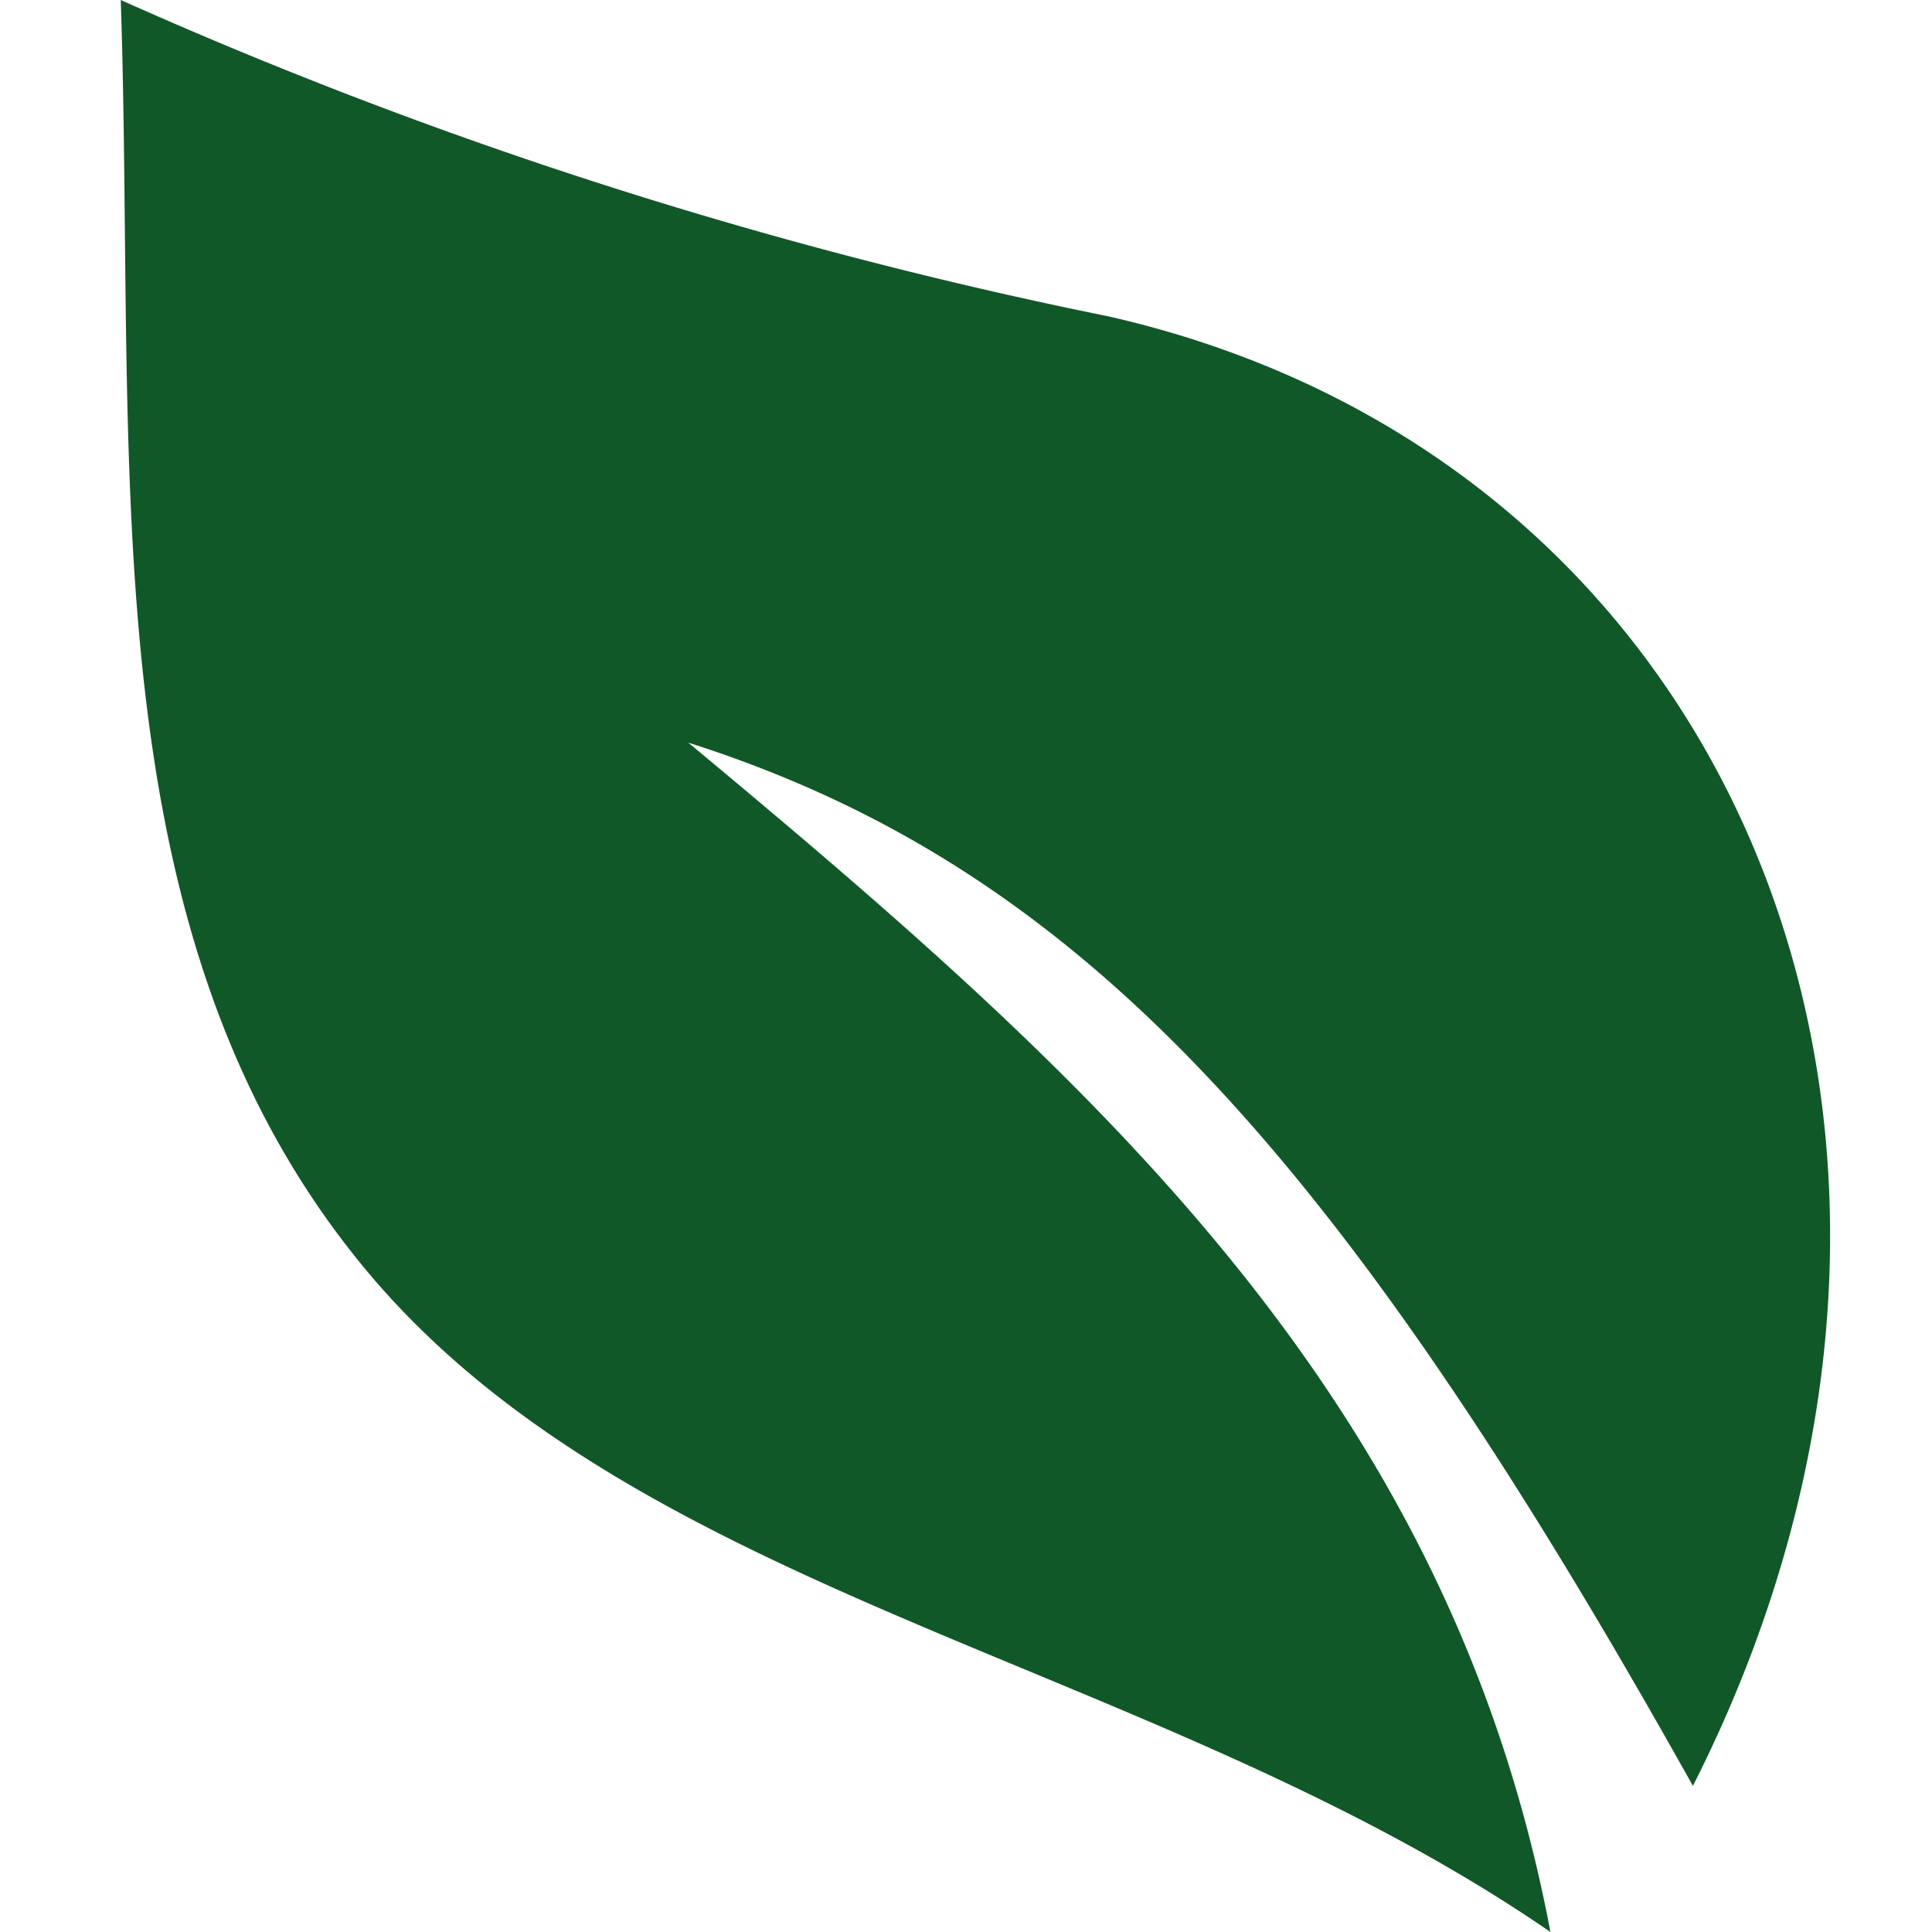 <svg width="16" height="16" fill="none" xmlns="http://www.w3.org/2000/svg"><path d="M5.7 6.15c3.33 2.77 6.3 5.4 7.14 9.85-3.24-2.23-7.52-2.76-9.79-5.46C.71 7.75 1.13 3.9 1 0a39 39 0 0 0 8.18 2.62c5.28 1.2 7.52 6.88 4.84 12.17C11.05 9.48 8.9 7.17 5.7 6.15Z" fill="#115828"/></svg>
